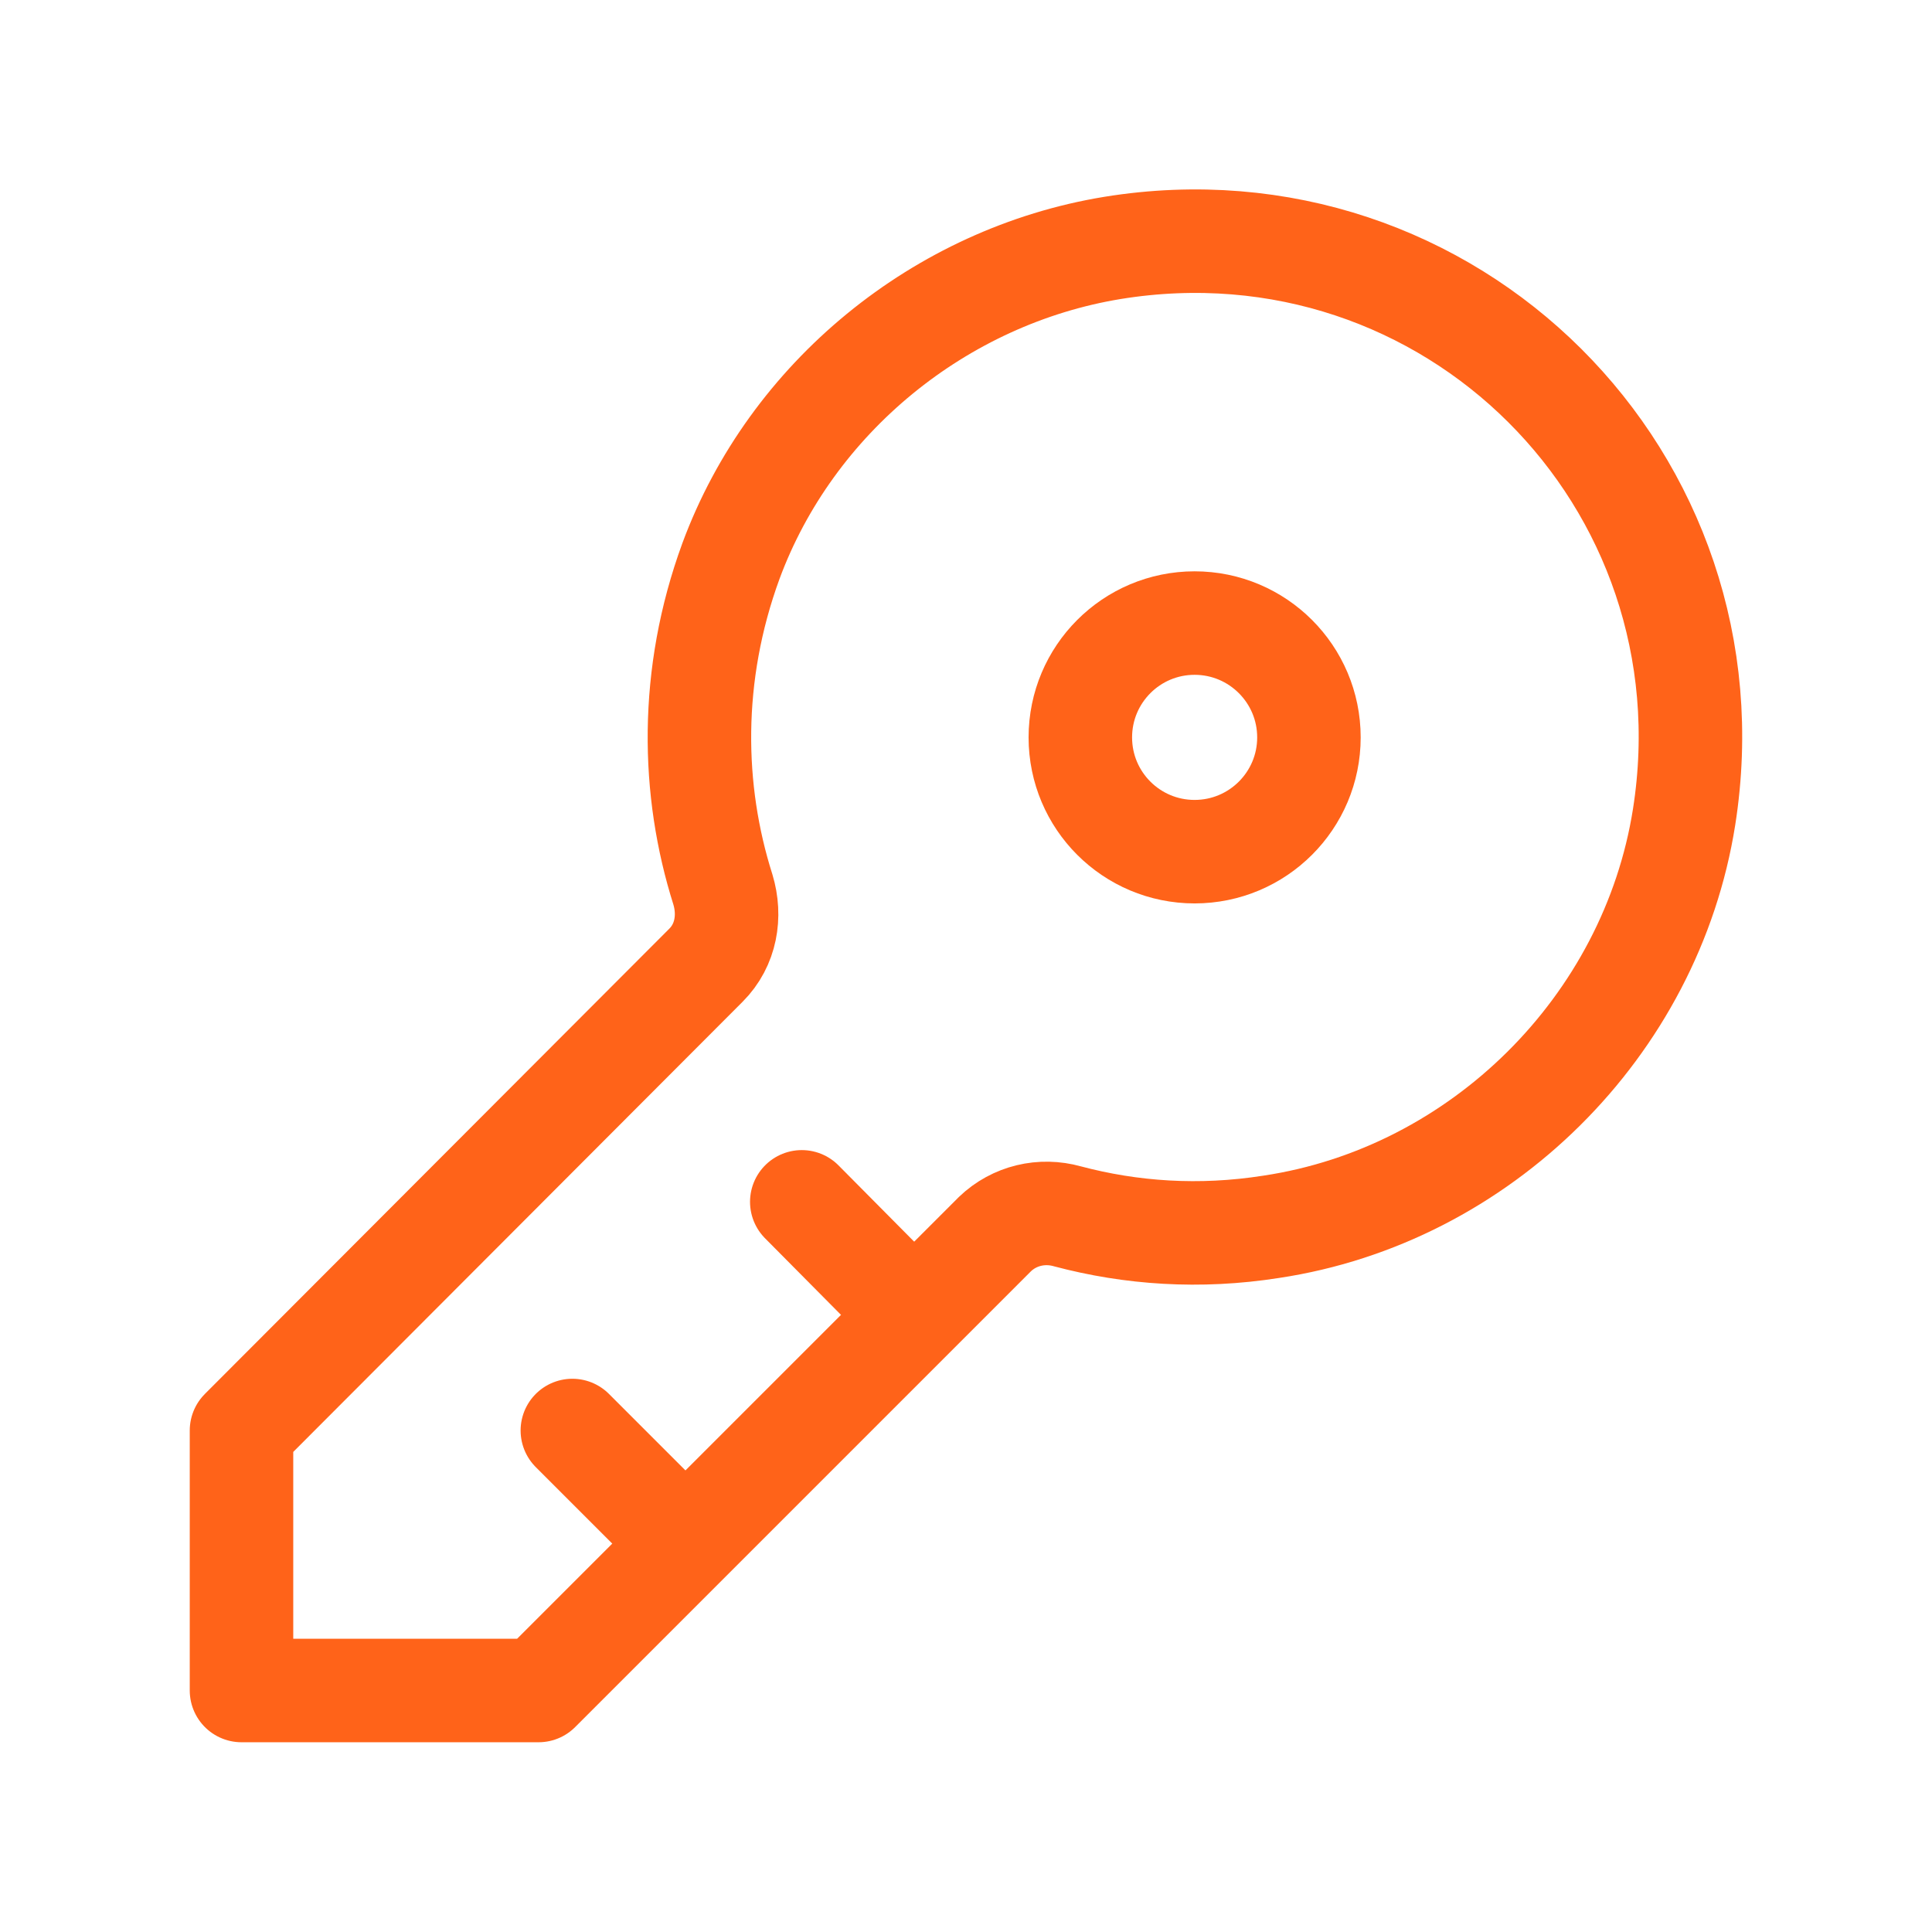 <svg width="28" height="28" viewBox="0 0 28 28" fill="none" xmlns="http://www.w3.org/2000/svg">
<g clip-path="url(#clip0_7445_29053)">
<path d="M3.5 20.732L10.232 13.988C10.523 13.697 10.593 13.277 10.477 12.892C10.022 11.457 9.987 9.788 10.593 8.132C11.468 5.763 13.627 4.002 16.123 3.593C21.012 2.8 25.177 6.953 24.407 11.842C23.928 14.875 21.455 17.325 18.422 17.78C17.383 17.943 16.392 17.873 15.47 17.628C15.097 17.523 14.7 17.617 14.42 17.885L7.805 24.5H3.5V20.732V20.732Z" stroke="#FF6319" stroke-width="1.5" stroke-linecap="round" stroke-linejoin="round"/>
<path d="M13.067 18.877L11.62 17.418" stroke="#FF6319" stroke-width="1.5" stroke-linecap="round" stroke-linejoin="round"/>
<path d="M9.753 22.19L8.295 20.732" stroke="#FF6319" stroke-width="1.5" stroke-linecap="round" stroke-linejoin="round"/>
<path d="M17.313 12.343C18.228 12.343 18.97 11.602 18.97 10.687C18.97 9.772 18.228 9.03 17.313 9.03C16.398 9.03 15.657 9.772 15.657 10.687C15.657 11.602 16.398 12.343 17.313 12.343Z" stroke="#FF6319" stroke-width="1.5" stroke-linecap="round" stroke-linejoin="round"/>
</g>
<defs>
<clipPath id="clip0_7445_29053">
<rect width="28" height="28" fill="white"/>
</clipPath>
</defs>
</svg>
